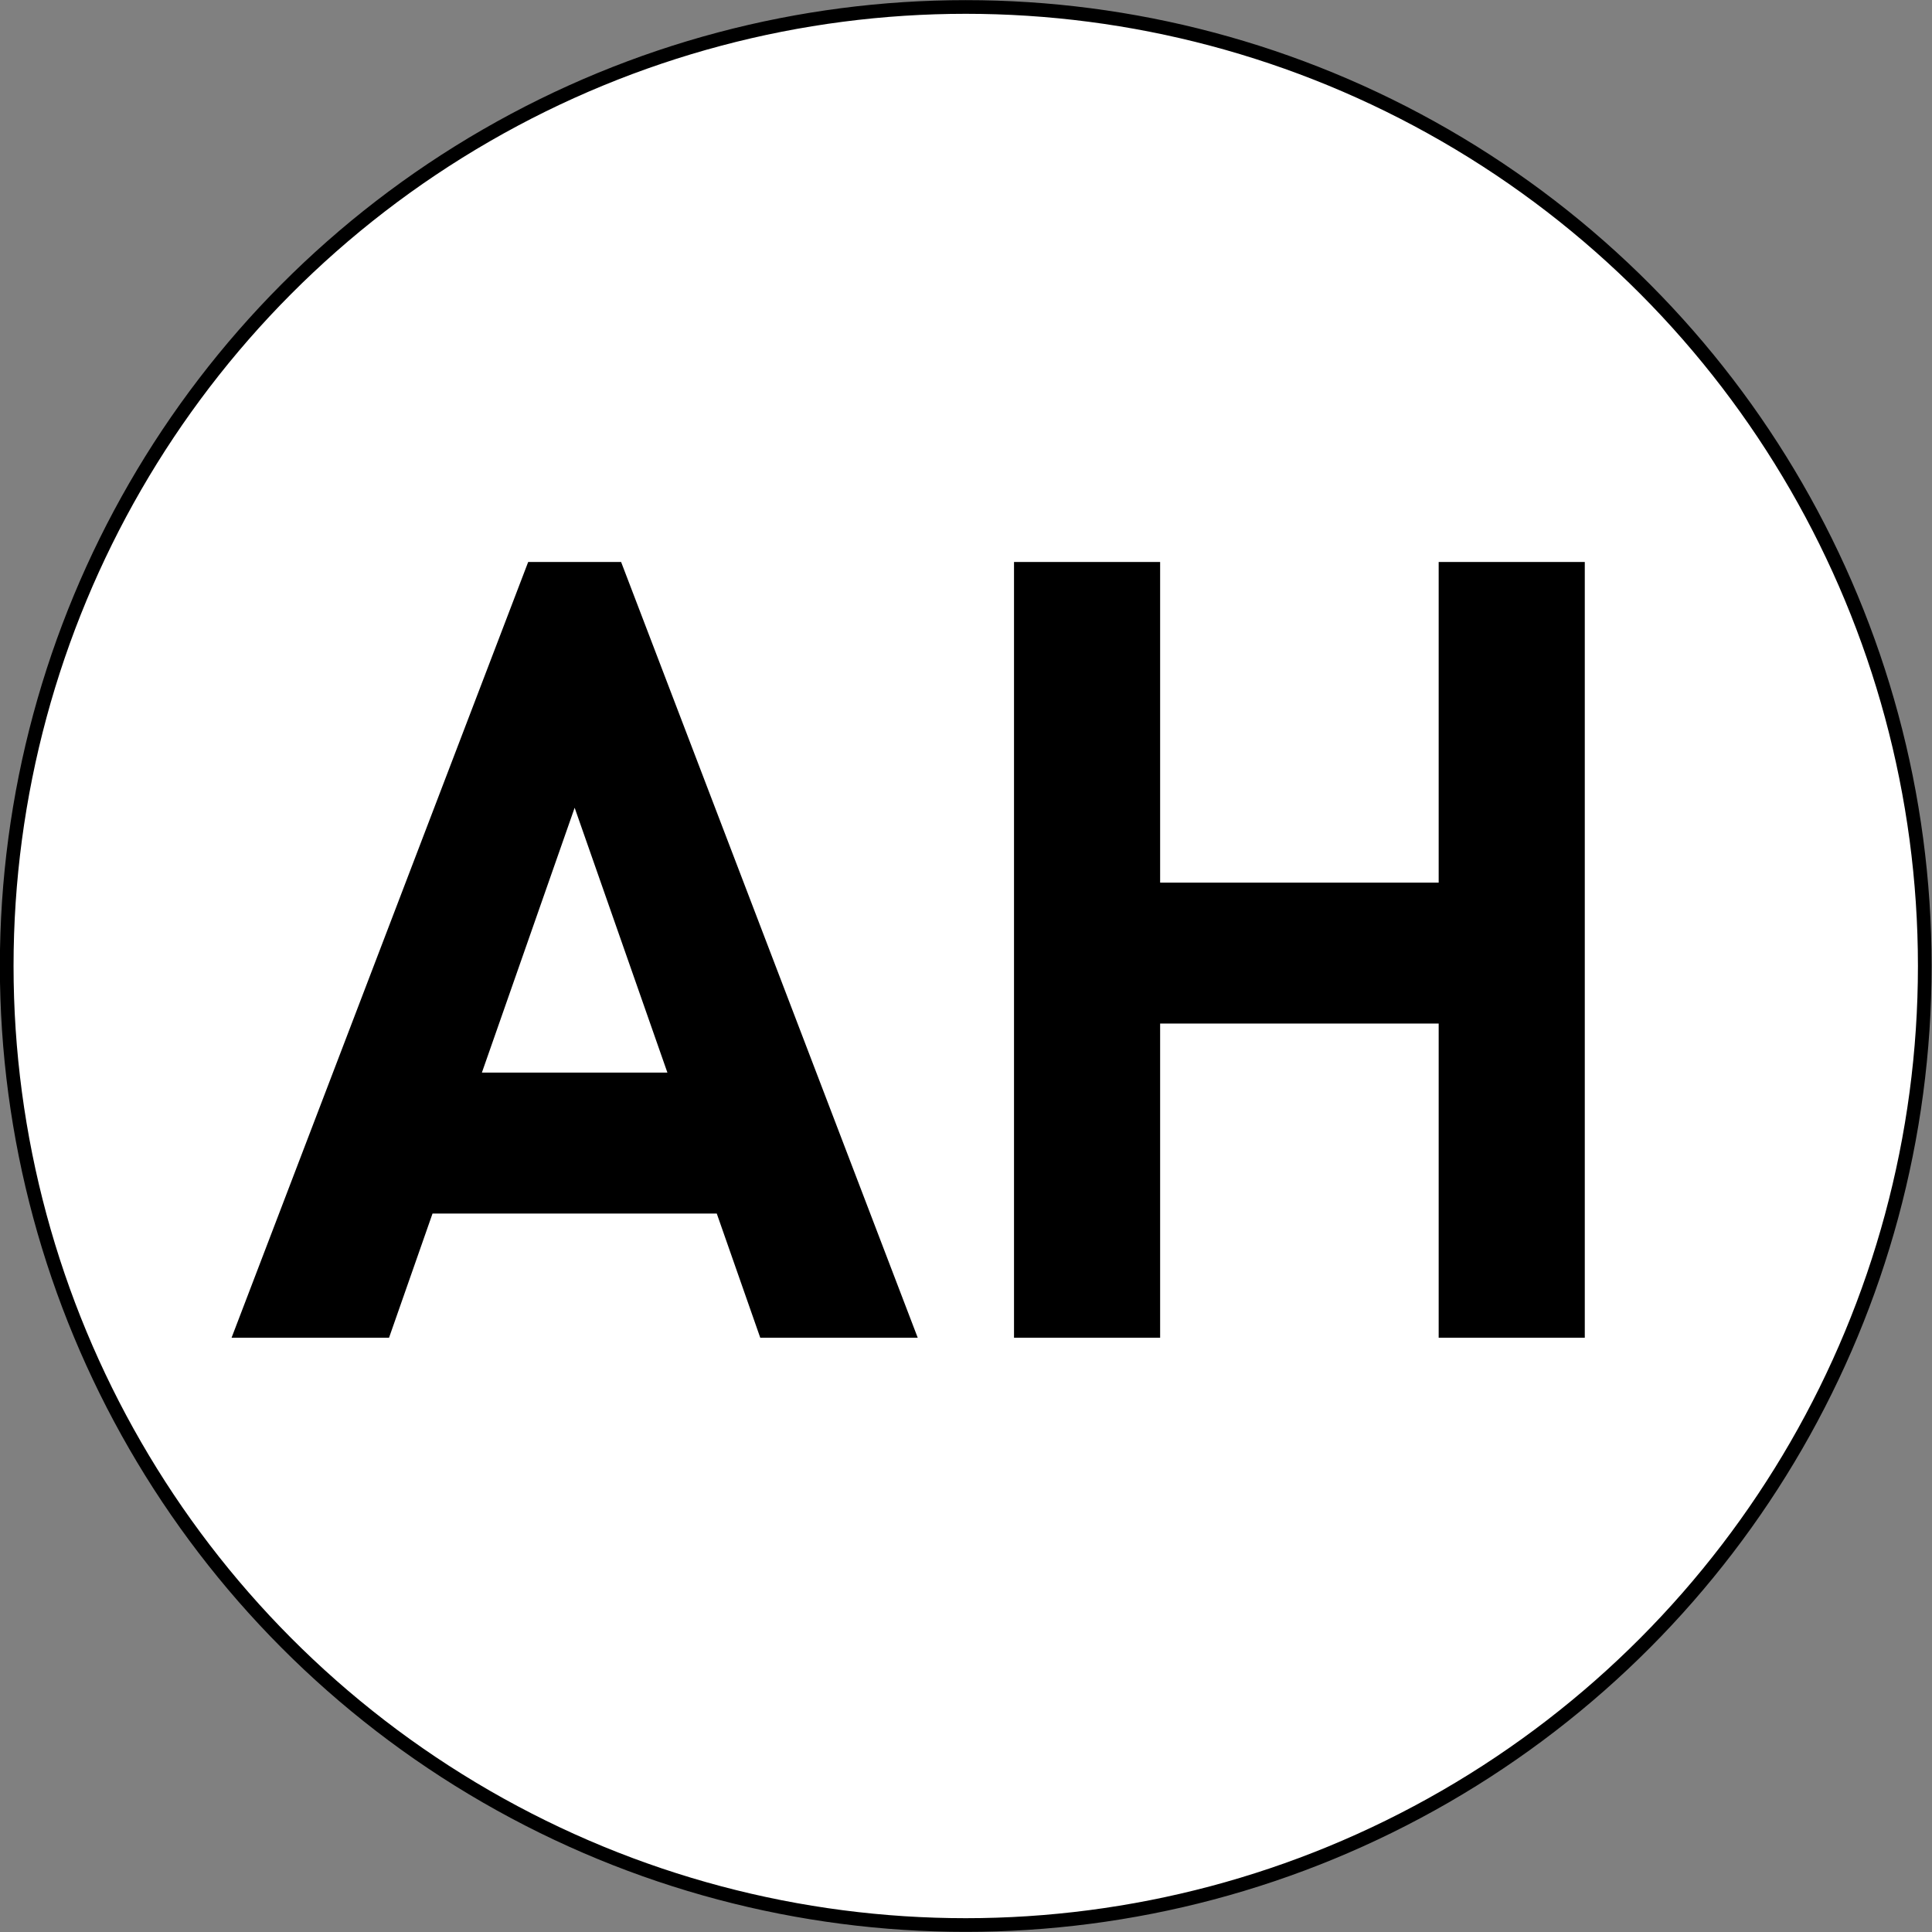 <?xml version="1.0" encoding="UTF-8" standalone="no"?>
<!-- Created with Inkscape (http://www.inkscape.org/) -->

<svg
   width="7.484mm"
   height="7.484mm"
   viewBox="0 0 7.484 7.484"
   version="1.1"
   id="svg1"
   inkscape:version="1.3.2 (091e20e, 2023-11-25, custom)"
   sodipodi:docname="AnalogHub_Logo.svg"
   xml:space="preserve"
   xmlns:inkscape="http://www.inkscape.org/namespaces/inkscape"
   xmlns:sodipodi="http://sodipodi.sourceforge.net/DTD/sodipodi-0.dtd"
   xmlns="http://www.w3.org/2000/svg"
   xmlns:svg="http://www.w3.org/2000/svg"><rect x="0" y="0" width="7.484" height="7.484" fill="#808080" stroke="none"/><sodipodi:namedview
     id="namedview1"
     pagecolor="#ffffff"
     bordercolor="#000000"
     borderopacity="0.25"
     inkscape:showpageshadow="2"
     inkscape:pageopacity="0.0"
     inkscape:pagecheckerboard="0"
     inkscape:deskcolor="#d1d1d1"
     inkscape:document-units="mm"
     showgrid="true"
     inkscape:zoom="4"
     inkscape:cx="125.75"
     inkscape:cy="85.625"
     inkscape:window-width="1920"
     inkscape:window-height="1001"
     inkscape:window-x="-9"
     inkscape:window-y="-9"
     inkscape:window-maximized="1"
     inkscape:current-layer="layer1"><inkscape:grid
       id="grid1"
       units="mm"
       originx="-59.103"
       originy="-7.823"
       spacingx="1"
       spacingy="1"
       empcolor="#0099e5"
       empopacity="0.302"
       color="#0099e5"
       opacity="0.149"
       empspacing="5"
       dotted="false"
       gridanglex="30"
       gridanglez="30"
       visible="true" /></sodipodi:namedview><defs
     id="defs1" /><g
     inkscape:label="Layer 1"
     inkscape:groupmode="layer"
     id="layer1"
     transform="translate(-59.103,-7.823)"><circle
       style="fill:#ffffff;fill-opacity:1;stroke:#000000;stroke-width:0.053;stroke-linecap:round;stroke-linejoin:round;stroke-dasharray:none;stroke-opacity:1"
       id="path1-2-7"
       cx="62.844"
       cy="11.565"
       r="3.715"
       inkscape:export-filename="favicon.svg"
       inkscape:export-xdpi="110.74"
       inkscape:export-ydpi="110.74" /><path
       style="font-weight:bold;font-size:4.233px;line-height:1.25;font-family:Bahnschrift;-inkscape-font-specification:Bahnschrift;letter-spacing:0px;word-spacing:0px;stroke-width:0.265"
       d="m 61.149,10 h 0.36 l 1.149,3.005 h -0.61 l -0.719,-2.053 -0.719,2.053 h -0.61 z m -0.597,1.978 h 1.581 v 0.546 H 60.552 Z M 64.676,10 h 0.566 v 3.005 h -0.566 z m -1.645,0 h 0.566 v 3.005 h -0.566 z m 0.263,1.242 h 1.751 v 0.546 h -1.751 z"
       id="text7896-7-8-3-5-2-1-8-0-6-6-0-8-8-4-67-2-3-1-6-1-9-5-1-3-2-7-6-5-8-8-4-4-3-2-4-3-7-8-3-8-1-5-9-5-8"
       aria-label="AH&#10;" /></g></svg>
